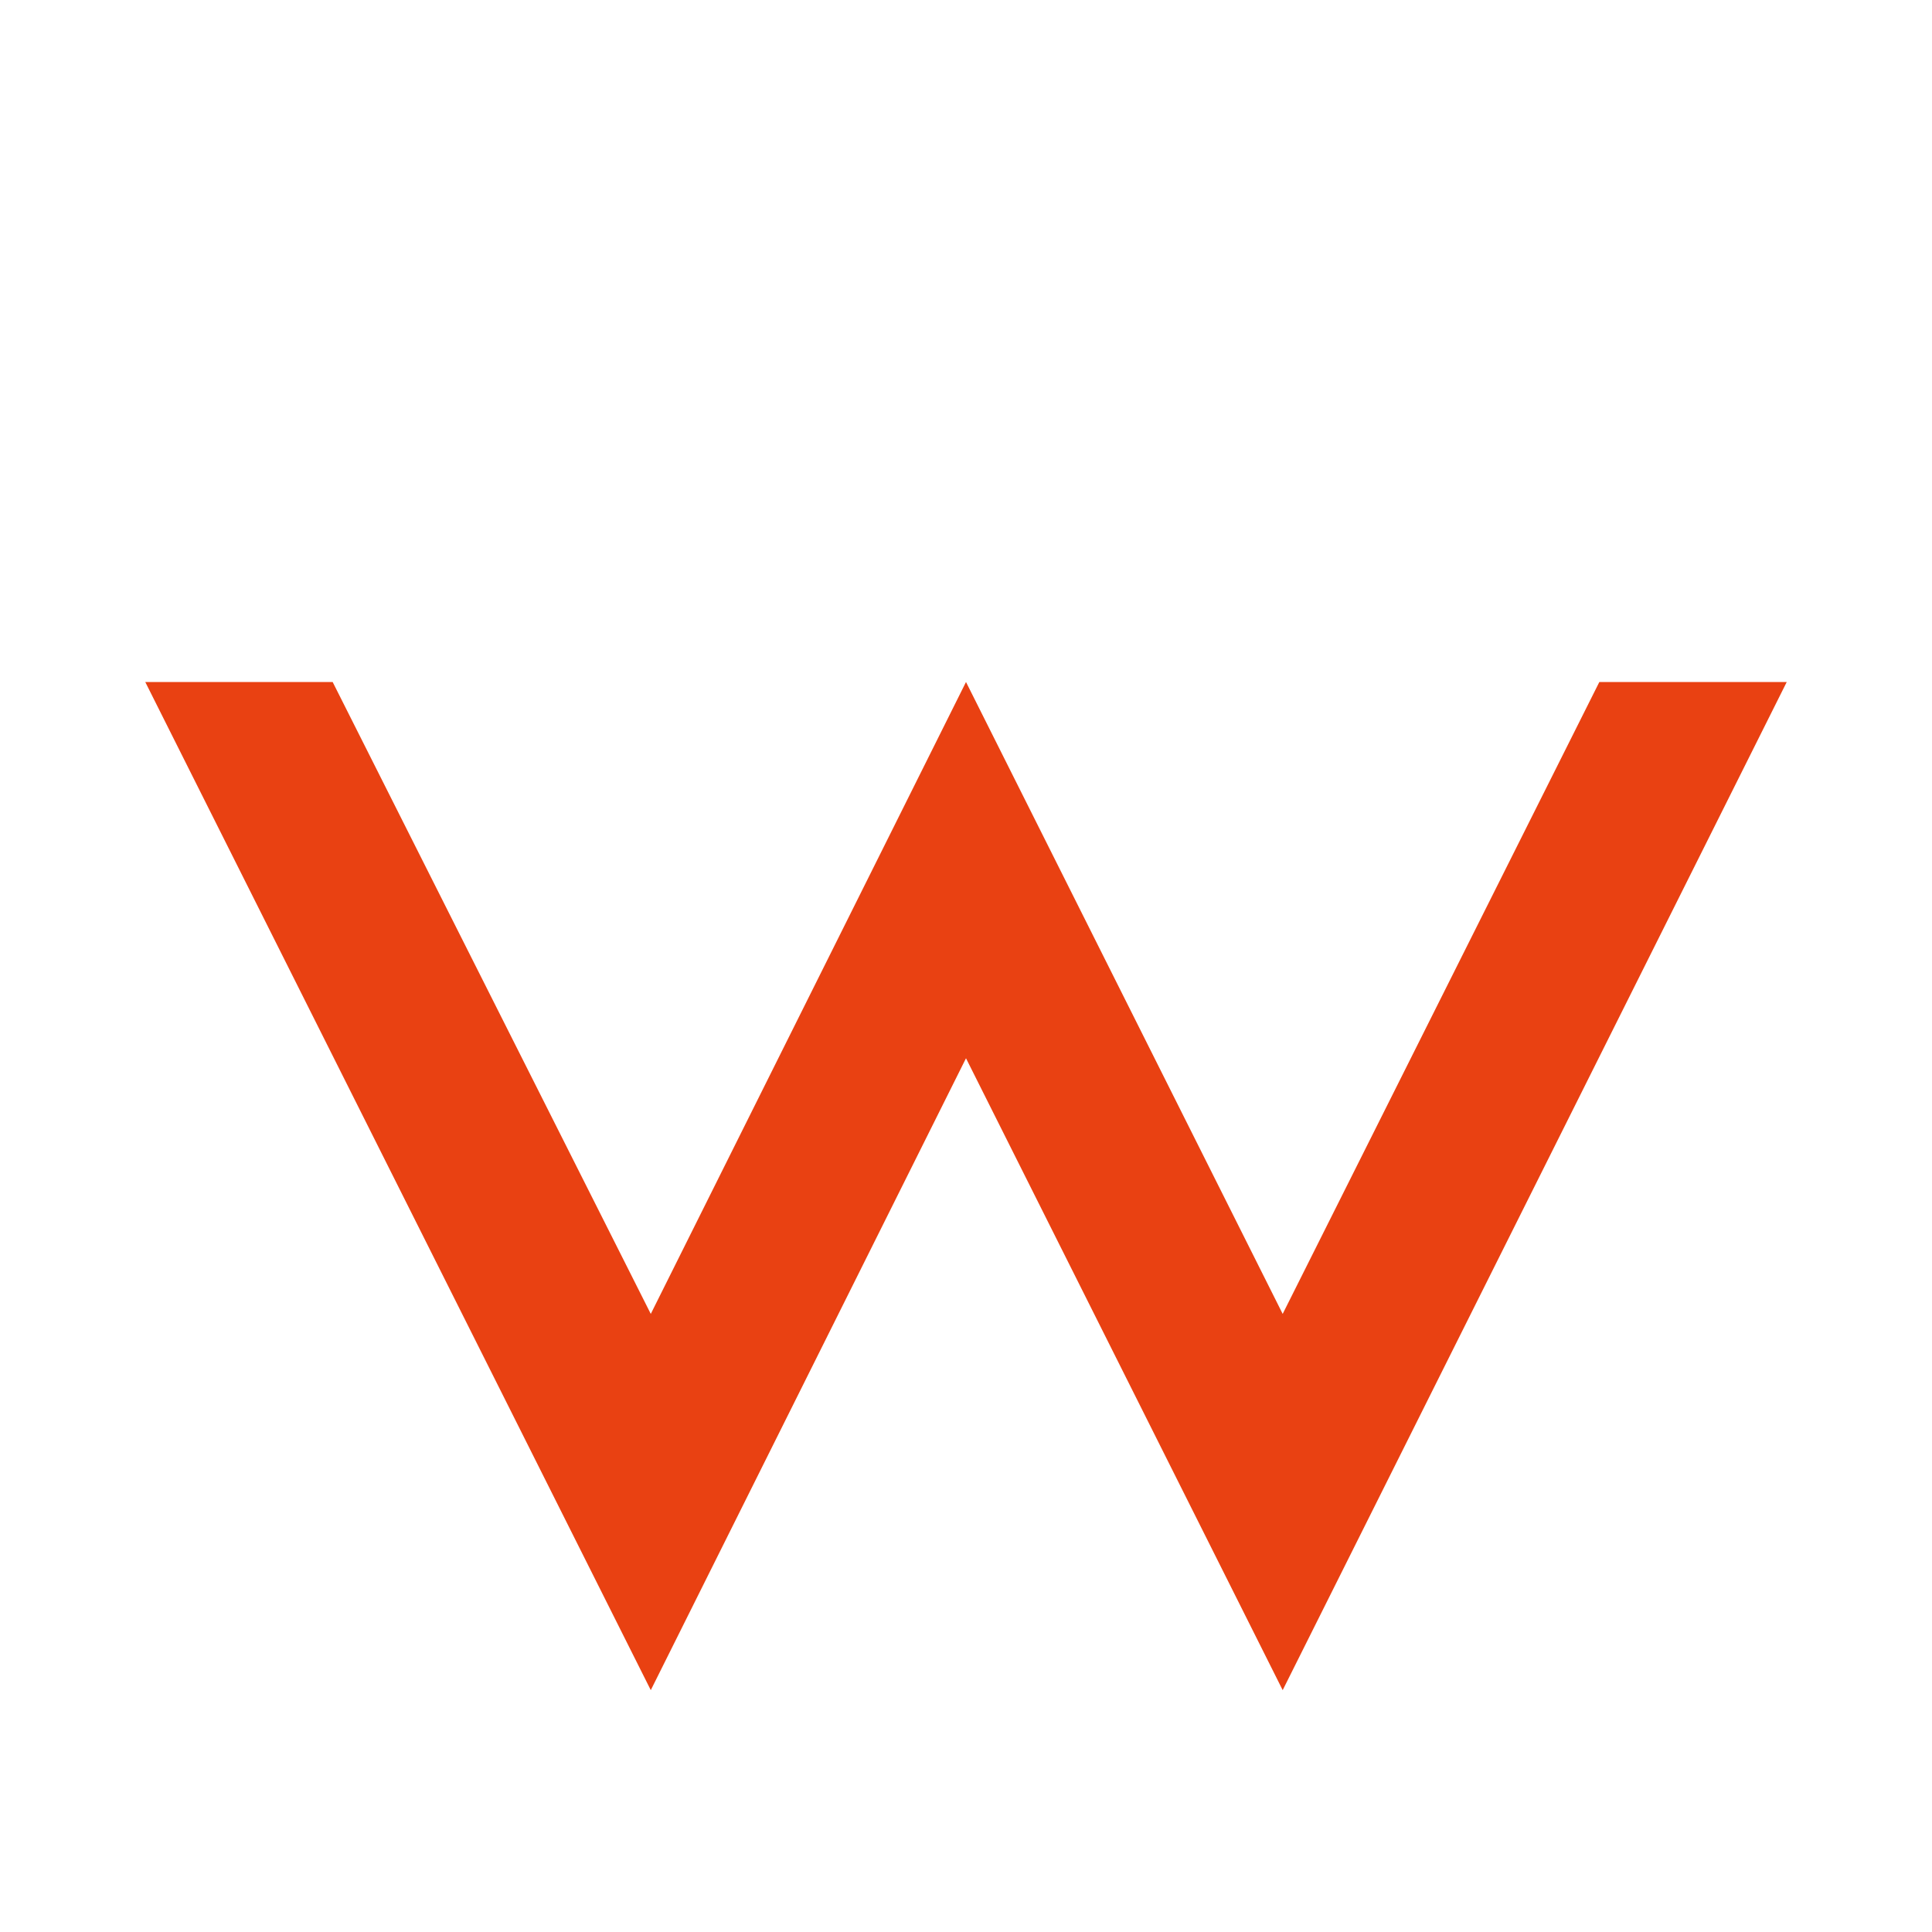 <svg xmlns="http://www.w3.org/2000/svg" width="800" height="800" viewBox="0 0 800 800">
  <defs>
    <style>
      .cls-1 {
        fill: #e94112;
        fill-rule: evenodd;
      }
    </style>
  </defs>
  <path id="W" class="cls-1" d="M60.151,282.4L269.475,699.851,400,438.2,531.131,699.851,739.854,282.4h-77.6L531.131,544.061,400,282.4,269.475,544.061,137.745,282.4H60.151Z"/>
</svg>
